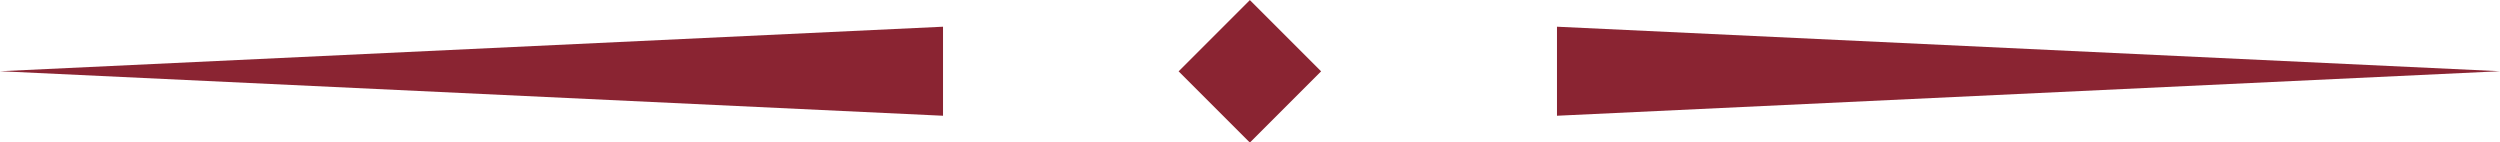 <?xml version="1.0" encoding="utf-8"?>
<!-- Generator: Adobe Illustrator 24.1.3, SVG Export Plug-In . SVG Version: 6.00 Build 0)  -->
<svg version="1.1" id="Layer_1" xmlns="http://www.w3.org/2000/svg" xmlns:xlink="http://www.w3.org/1999/xlink" x="0px" y="0px"
	 viewBox="0 0 140.4 8" style="enable-background:new 0 0 140.4 8;" xml:space="preserve">
<style type="text/css">
	.st0{fill:#8A2432;}
</style>
<polygon class="st0" points="87.44,1.5 140.4,4 87.44,6.5 "/>
<polygon class="st0" points="52.96,6.5 0,4 52.96,1.5 "/>
<rect x="67.37" y="1.17" transform="matrix(0.707 -0.707 0.707 0.707 17.733 50.81)" class="st0" width="5.66" height="5.66"/>
</svg>
